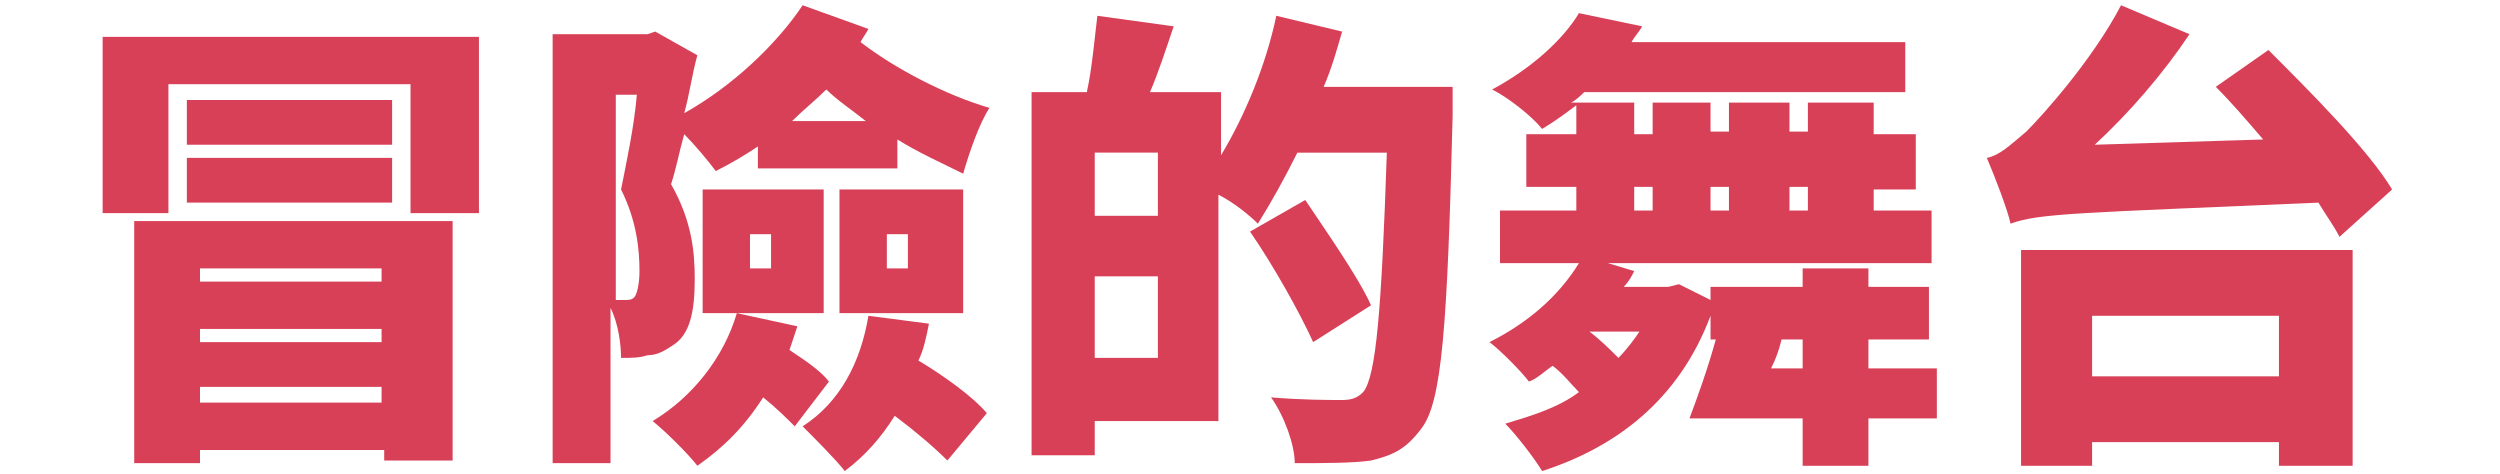 <?xml version="1.0" encoding="utf-8"?>
<!-- Generator: Adobe Illustrator 24.0.0, SVG Export Plug-In . SVG Version: 6.00 Build 0)  -->
<svg version="1.1" id="Layer_1" xmlns="http://www.w3.org/2000/svg" xmlns:xlink="http://www.w3.org/1999/xlink" x="0px" y="0px"
	 viewBox="0 0 95 18" style="enable-background:new 0 0 95 18;" xml:space="preserve">
<style type="text/css">
	.st0{fill:#D84058;}
</style>
<g>
	<path class="st0" d="M18.2,1.4v6.7h-2.6V3.2H6.4v4.9H3.9V1.4H18.2z M5.1,8.4h12.1v9.1h-2.6v-0.4H7.6v0.5H5.1V8.4z M14.9,5.5H7.1
		V3.8h7.8V5.5z M7.1,6h7.8v1.7H7.1V6z M7.6,10.2v0.5h6.9v-0.5H7.6z M14.5,13v-0.5H7.6V13H14.5z M14.5,15.3v-0.6H7.6v0.6H14.5z"/>
	<path class="st0" d="M28.9,5.5c-0.6,0.4-1.1,0.7-1.7,1c-0.3-0.4-0.8-1-1.2-1.4c-0.2,0.7-0.3,1.3-0.5,1.9c0.8,1.4,0.9,2.6,0.9,3.6
		c0,1.3-0.2,2.1-0.8,2.5c-0.3,0.2-0.6,0.4-1,0.4c-0.3,0.1-0.6,0.1-1,0.1c0-0.5-0.1-1.3-0.4-1.9v5.9h-2.2V1.3h3.6l0.3-0.1l1.6,0.9
		c-0.2,0.7-0.3,1.5-0.5,2.2c1.8-1,3.5-2.6,4.5-4.1l2.5,0.9c-0.1,0.2-0.2,0.3-0.3,0.5c1.3,1,3.2,2,4.9,2.5c-0.4,0.6-0.8,1.8-1,2.5
		c-0.8-0.4-1.7-0.8-2.5-1.3v1.1h-5.3V5.5z M23.3,11.4c0.1,0,0.2,0,0.4,0s0.3,0,0.4-0.1c0.1-0.1,0.2-0.5,0.2-1c0-0.8-0.1-1.9-0.7-3.1
		c0.2-1,0.5-2.4,0.6-3.6h-0.8V11.4z M30.3,12.4c-0.1,0.3-0.2,0.6-0.3,0.9c0.6,0.4,1.2,0.8,1.5,1.2l-1.3,1.7
		c-0.3-0.3-0.7-0.7-1.2-1.1c-0.7,1.1-1.5,1.9-2.5,2.6c-0.3-0.4-1.2-1.3-1.7-1.7c1.5-0.9,2.7-2.4,3.2-4.1L30.3,12.4z M26.7,7.2h4.6
		v4.7h-4.6V7.2z M28.5,10.2h0.8V8.9h-0.8V10.2z M32.9,4.6c-0.5-0.4-1.1-0.8-1.5-1.2c-0.4,0.4-0.9,0.8-1.3,1.2H32.9z M35.3,12.3
		c-0.1,0.5-0.2,1-0.4,1.4c1,0.6,2.1,1.4,2.6,2L36,17.5c-0.5-0.5-1.2-1.1-2-1.7c-0.5,0.8-1.1,1.5-1.9,2.1c-0.3-0.4-1.2-1.3-1.6-1.7
		c1.4-0.9,2.2-2.4,2.5-4.2L35.3,12.3z M31.9,7.2h4.7v4.7h-4.7V7.2z M33.7,10.2h0.8V8.9h-0.8V10.2z"/>
	<path class="st0" d="M55.2,3.3c0,0,0,0.8,0,1.1c-0.2,8-0.4,10.9-1.2,11.9c-0.6,0.8-1.1,1-1.9,1.2c-0.7,0.1-1.8,0.1-2.9,0.1
		c0-0.7-0.4-1.8-0.9-2.5c1.2,0.1,2.2,0.1,2.7,0.1c0.4,0,0.6-0.1,0.8-0.3c0.5-0.6,0.7-3.2,0.9-9.1h-3.4c-0.5,1-1,1.9-1.5,2.7
		c-0.3-0.3-0.9-0.8-1.5-1.1v8.6h-4.7v1.3h-2.4V3.5h2.1c0.2-0.9,0.3-2.1,0.4-2.9L44.6,1c-0.3,0.9-0.6,1.8-0.9,2.5h2.7v2.4
		c0.9-1.5,1.7-3.4,2.1-5.3L51,1.2c-0.2,0.7-0.4,1.4-0.7,2.1H55.2z M44,5.8h-2.4v2.4H44V5.8z M44,13.6v-3.1h-2.4v3.1H44z M49.9,13
		c-0.5-1.1-1.5-2.9-2.4-4.2l2.1-1.2c0.8,1.2,2,2.9,2.5,4L49.9,13z"/>
	<path class="st0" d="M73.6,15.9h-2.6v1.8h-2.5v-1.8h-1.9v0h-2.4c0.3-0.8,0.7-1.9,1-3H65V12c-1.2,3.2-3.6,5-6.4,5.9
		c-0.3-0.5-1-1.4-1.4-1.8c1-0.3,2-0.6,2.8-1.2c-0.3-0.3-0.6-0.7-1-1c-0.3,0.2-0.6,0.5-0.9,0.6c-0.3-0.4-1.1-1.2-1.5-1.5
		c1.4-0.7,2.6-1.7,3.4-3h-3V8h2.9V7.1h-1.9V5.1h1.9V4c-0.4,0.3-0.8,0.6-1.3,0.9c-0.4-0.5-1.3-1.2-1.9-1.5c1.5-0.8,2.7-1.9,3.3-2.9
		L62.4,1c-0.1,0.2-0.3,0.4-0.4,0.6h10.4v1.9H60.2c-0.1,0.1-0.3,0.3-0.5,0.4h2.4v1.2h0.7V3.9H65v1.1h0.7V3.9H68v1.1h0.7V3.9h2.5v1.2
		h1.6v2.1h-1.6V8h2.2v2H61.1l1,0.3c-0.1,0.2-0.2,0.4-0.4,0.6h1.7l0.4-0.1l1.2,0.6v-0.5h3.5v-0.7h2.5v0.7h2.3v2h-2.3V14h2.6V15.9z
		 M60.4,12.6L60.4,12.6c0.4,0.3,0.8,0.7,1.1,1c0.3-0.3,0.6-0.7,0.8-1H60.4z M62.1,8h0.7V7.1h-0.7V8z M65,7.1V8h0.7V7.1H65z M68.5,14
		v-1.1h-0.8c-0.1,0.4-0.2,0.7-0.4,1.1H68.5z M68,7.1V8h0.7V7.1H68z"/>
	<path class="st0" d="M88.9,9c-0.2-0.4-0.5-0.8-0.8-1.3c-9.2,0.4-10.6,0.4-11.7,0.8C76.3,8,75.8,6.7,75.5,6c0.5-0.1,0.9-0.5,1.5-1
		c0.6-0.6,2.5-2.7,3.6-4.8l2.6,1.1c-1,1.5-2.3,3-3.6,4.2l6.4-0.2c-0.6-0.7-1.2-1.4-1.8-2l2-1.4c1.6,1.6,3.8,3.8,4.7,5.3L88.9,9z
		 M76.8,9.5h12.6v8.2h-2.8v-0.9h-7.1v0.9h-2.7V9.5z M79.5,12v2.3h7.1V12H79.5z"/>
</g>
</svg>
